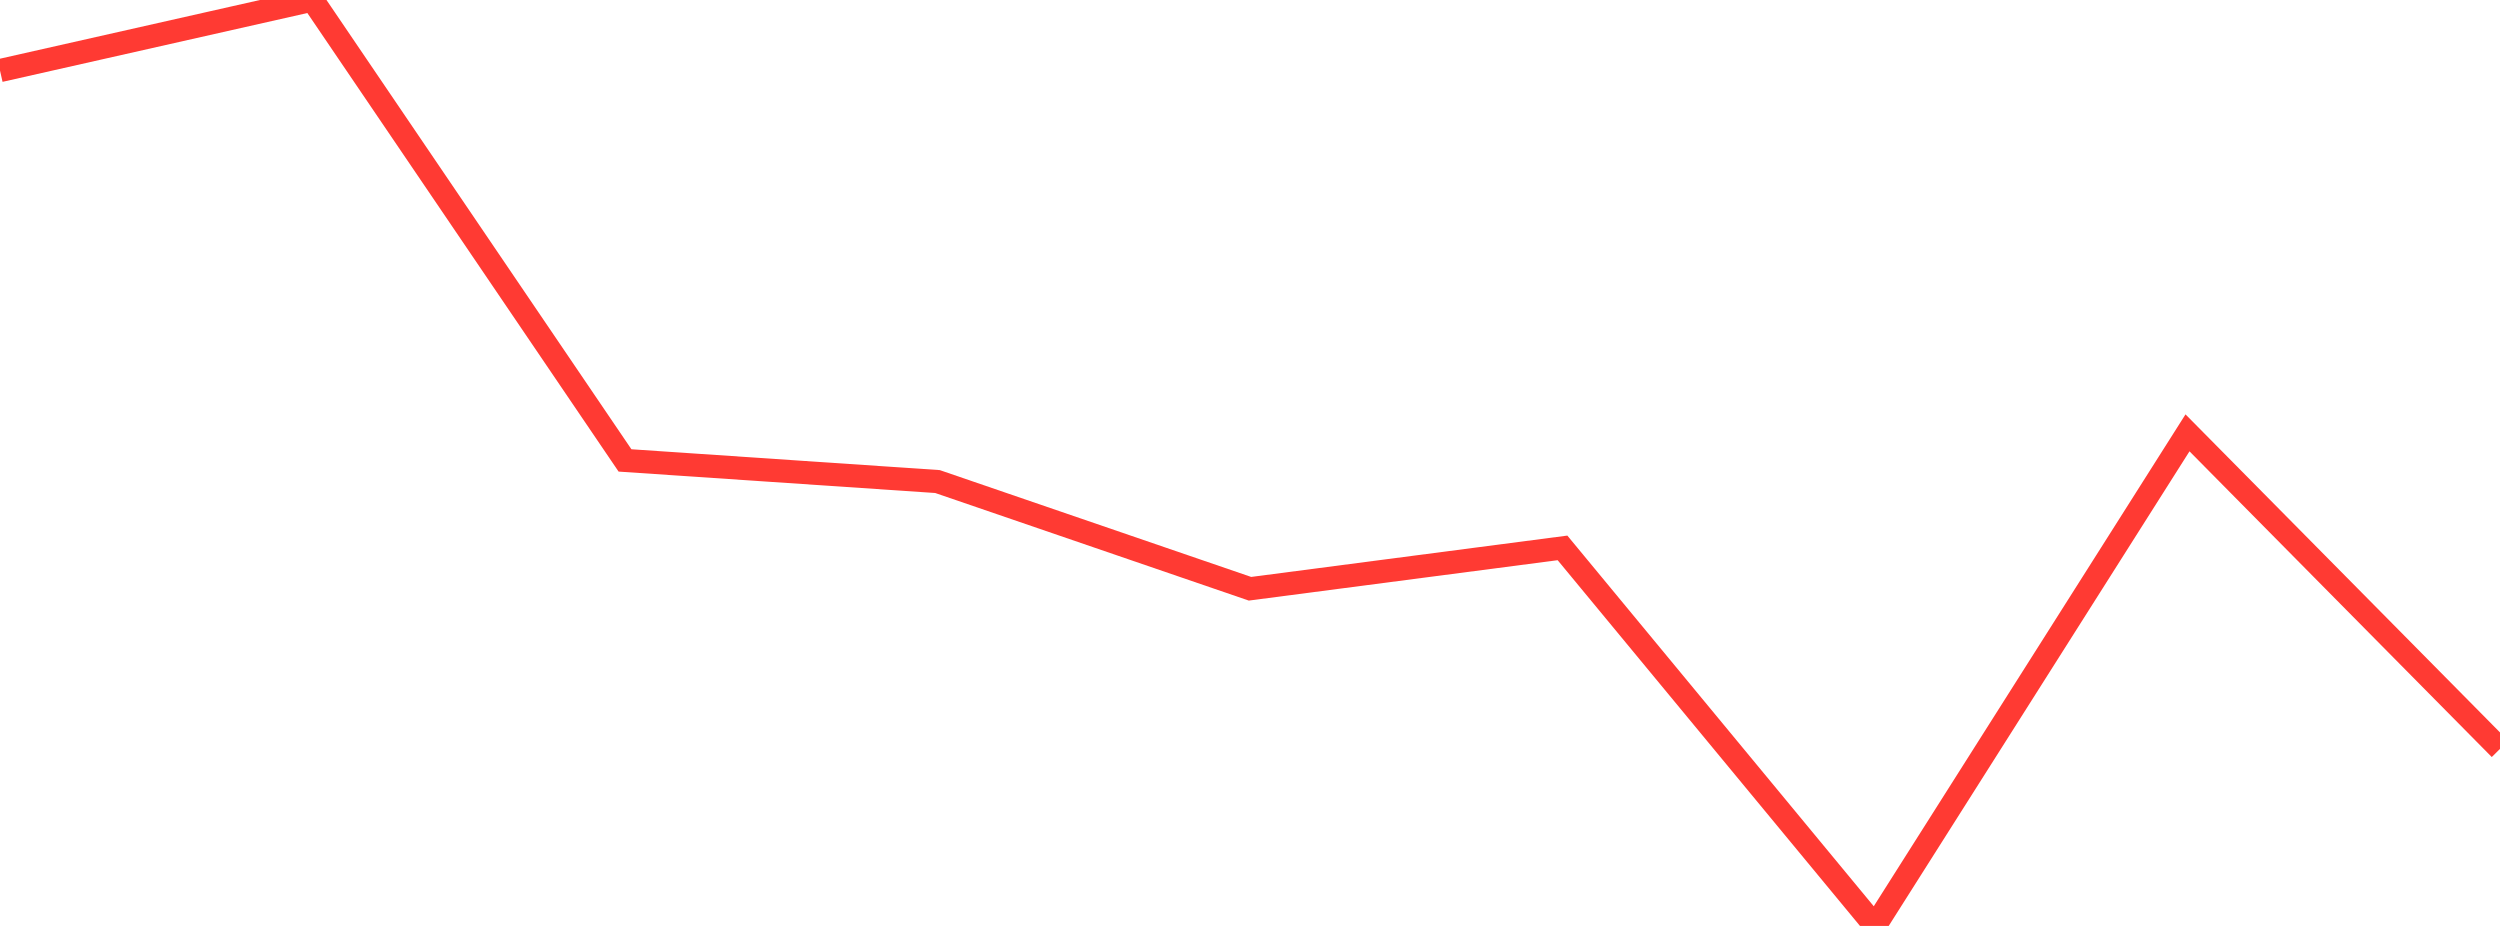 <?xml version="1.0" standalone="no"?>
<!DOCTYPE svg PUBLIC "-//W3C//DTD SVG 1.1//EN" "http://www.w3.org/Graphics/SVG/1.1/DTD/svg11.dtd">

<svg width="135" height="50" viewBox="0 0 135 50" preserveAspectRatio="none" 
  xmlns="http://www.w3.org/2000/svg"
  xmlns:xlink="http://www.w3.org/1999/xlink">


<polyline points="0.0, 3.81 16.875, 0.0 33.75, 24.863 50.625, 26.004 67.5, 31.793 84.375, 29.586 101.25, 50.0 118.125, 23.374 135.0, 40.44" fill="none" stroke="#ff3a33" stroke-width="1.25"/>

</svg>